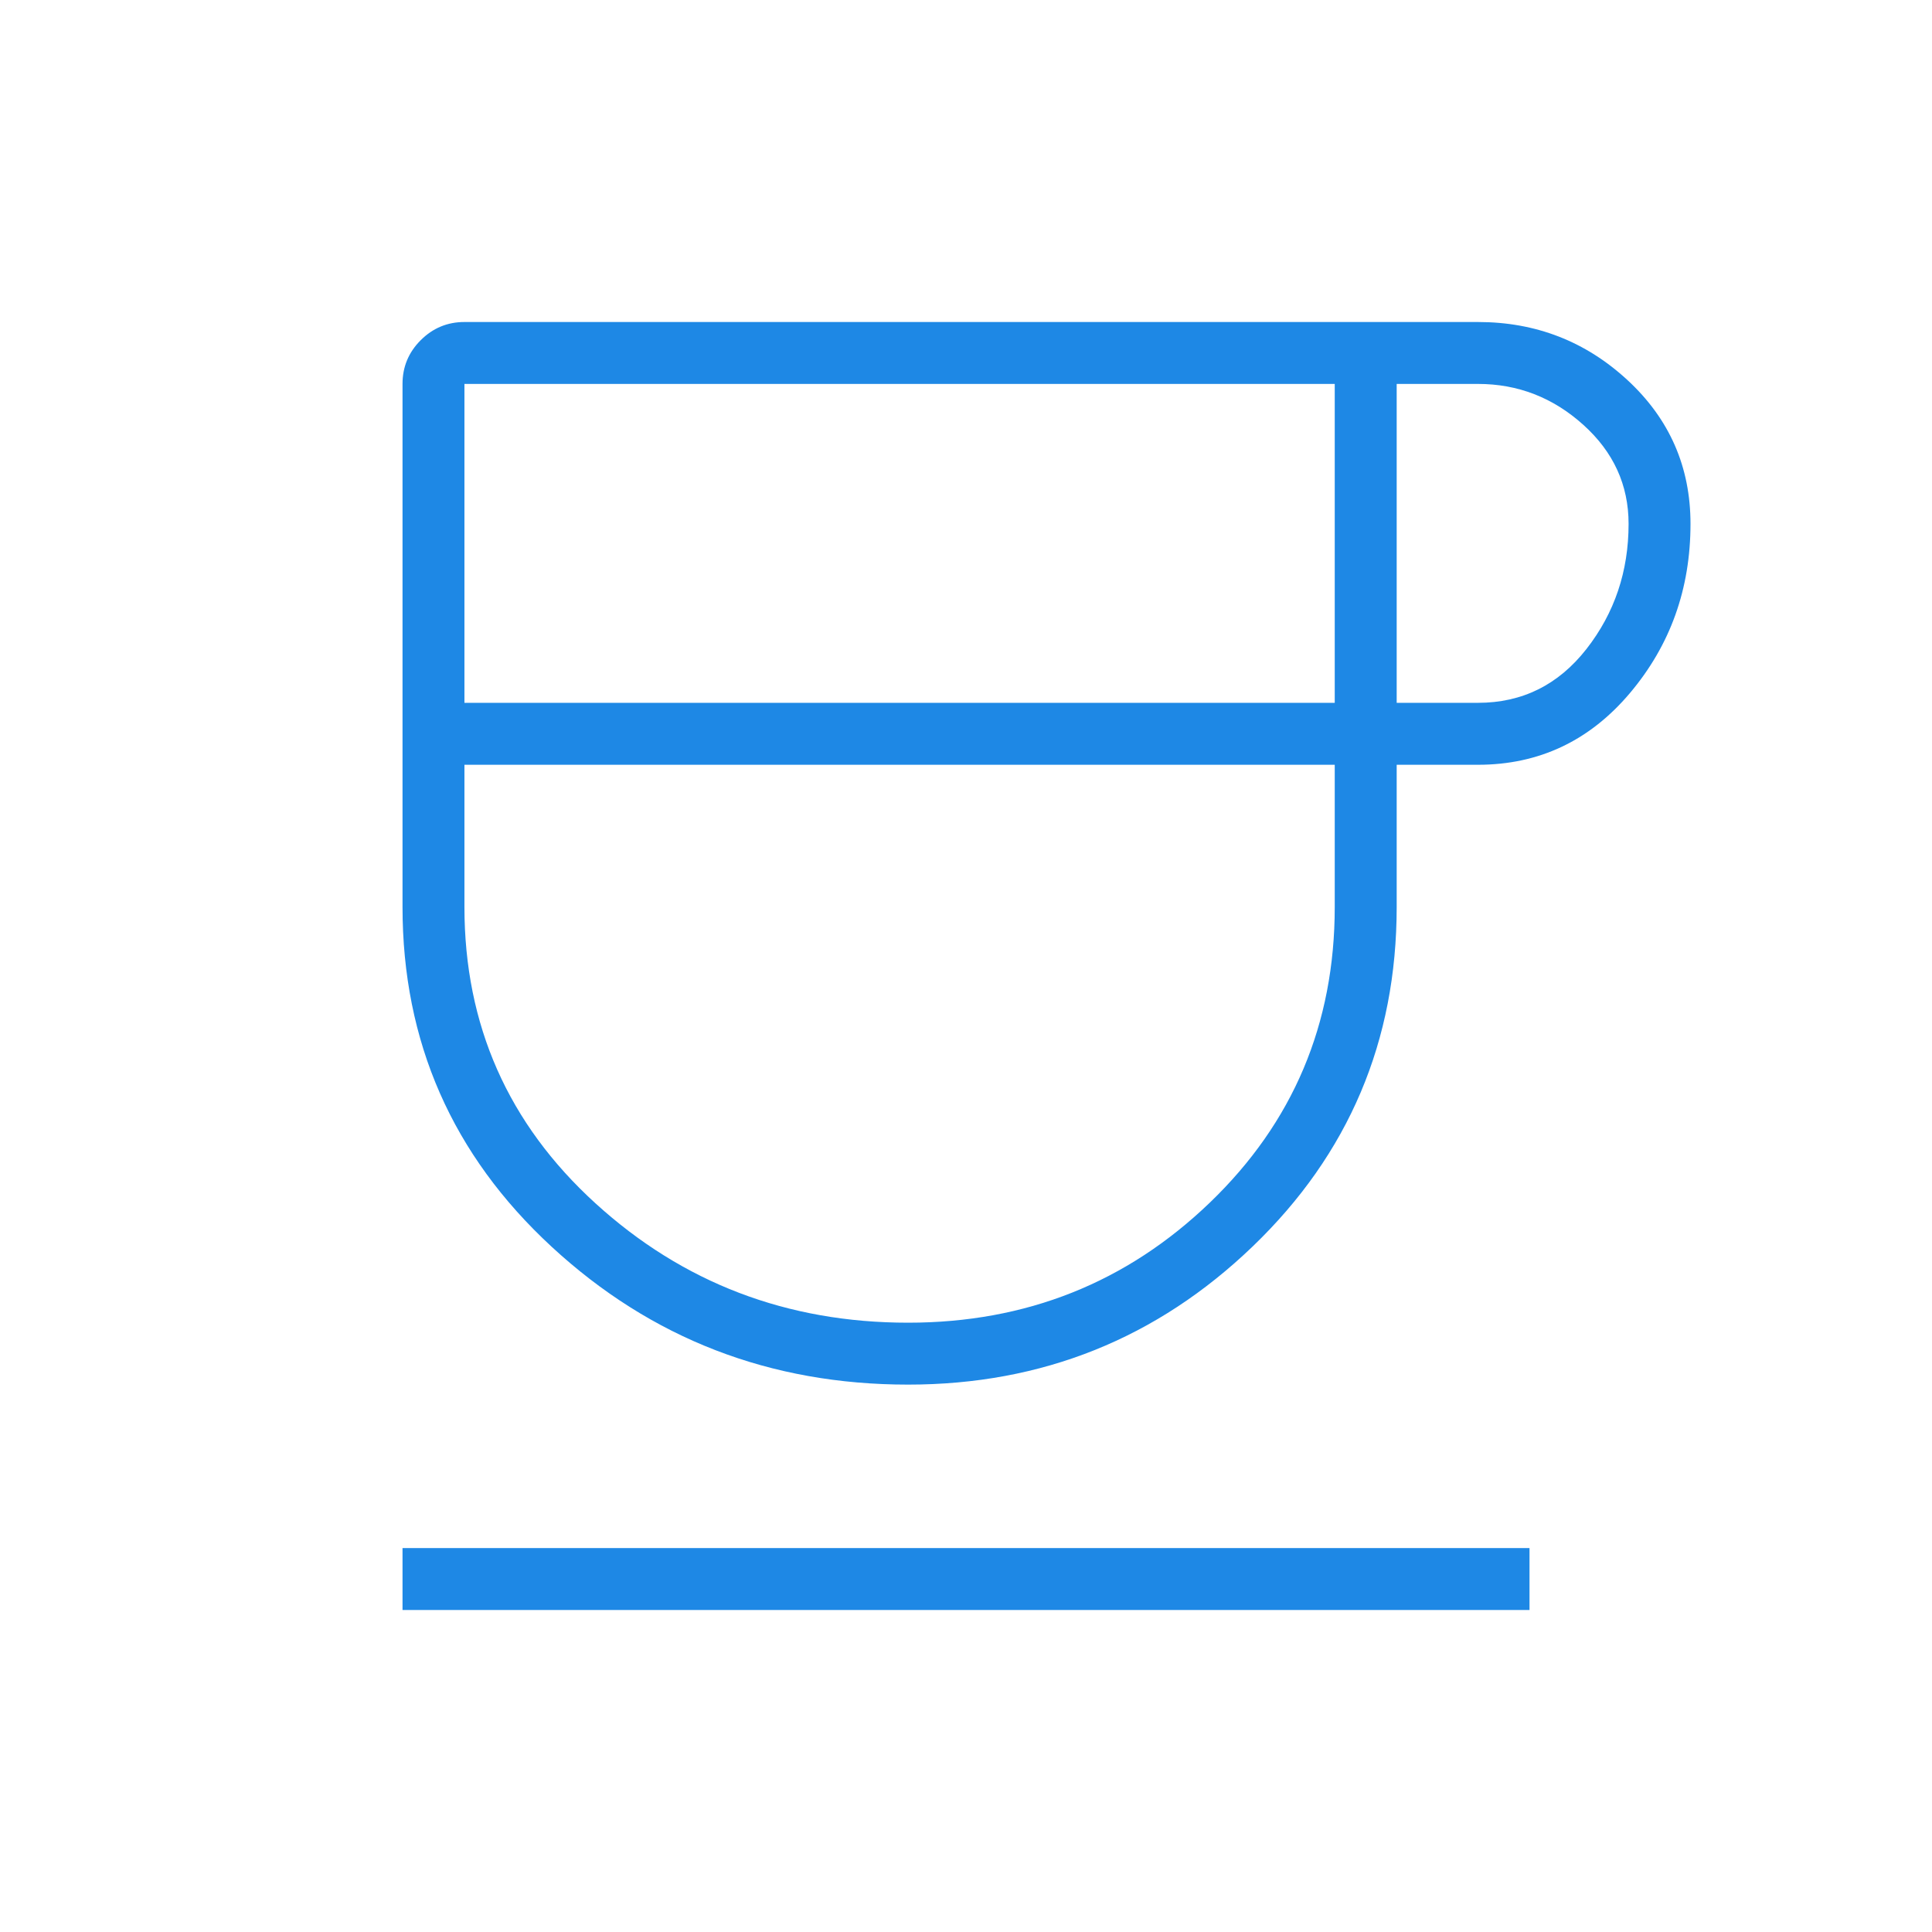 <svg width="64" height="64" viewBox="0 0 64 64" fill="none" xmlns="http://www.w3.org/2000/svg">
<mask id="mask0_9125_419" style="mask-type:alpha" maskUnits="userSpaceOnUse" x="0" y="0" width="64" height="64">
<rect width="64" height="64" fill="#1E88E5"/>
</mask>
<g mask="url(#mask0_9125_419)">
<path d="M30.082 45.867C25.508 45.867 21.573 44.346 18.277 41.303C14.981 38.26 13.334 34.508 13.334 30.046V12.718C13.334 12.154 13.534 11.671 13.936 11.27C14.338 10.868 14.821 10.667 15.385 10.667H48.959C50.875 10.667 52.528 11.31 53.917 12.595C55.306 13.881 56 15.467 56 17.354C56 19.505 55.332 21.372 53.995 22.957C52.658 24.541 50.98 25.334 48.959 25.334H46.267V30.046C46.267 34.483 44.679 38.229 41.503 41.284C38.327 44.339 34.52 45.867 30.082 45.867ZM15.385 23.282H44.215V12.718H15.385V23.282ZM30.082 43.816C33.99 43.816 37.322 42.489 40.08 39.836C42.837 37.183 44.215 33.92 44.215 30.046V25.334H15.385V30.046C15.385 33.954 16.832 37.226 19.726 39.862C22.62 42.498 26.072 43.816 30.082 43.816ZM46.267 23.282H48.959C50.425 23.282 51.624 22.687 52.554 21.498C53.484 20.308 53.949 18.927 53.949 17.354C53.949 16.065 53.448 14.97 52.446 14.07C51.444 13.169 50.282 12.718 48.959 12.718H46.267V23.282ZM13.334 53.334V51.282H50.667V53.334H13.334Z" fill="#1E88E5"/>
</g>
</svg>
